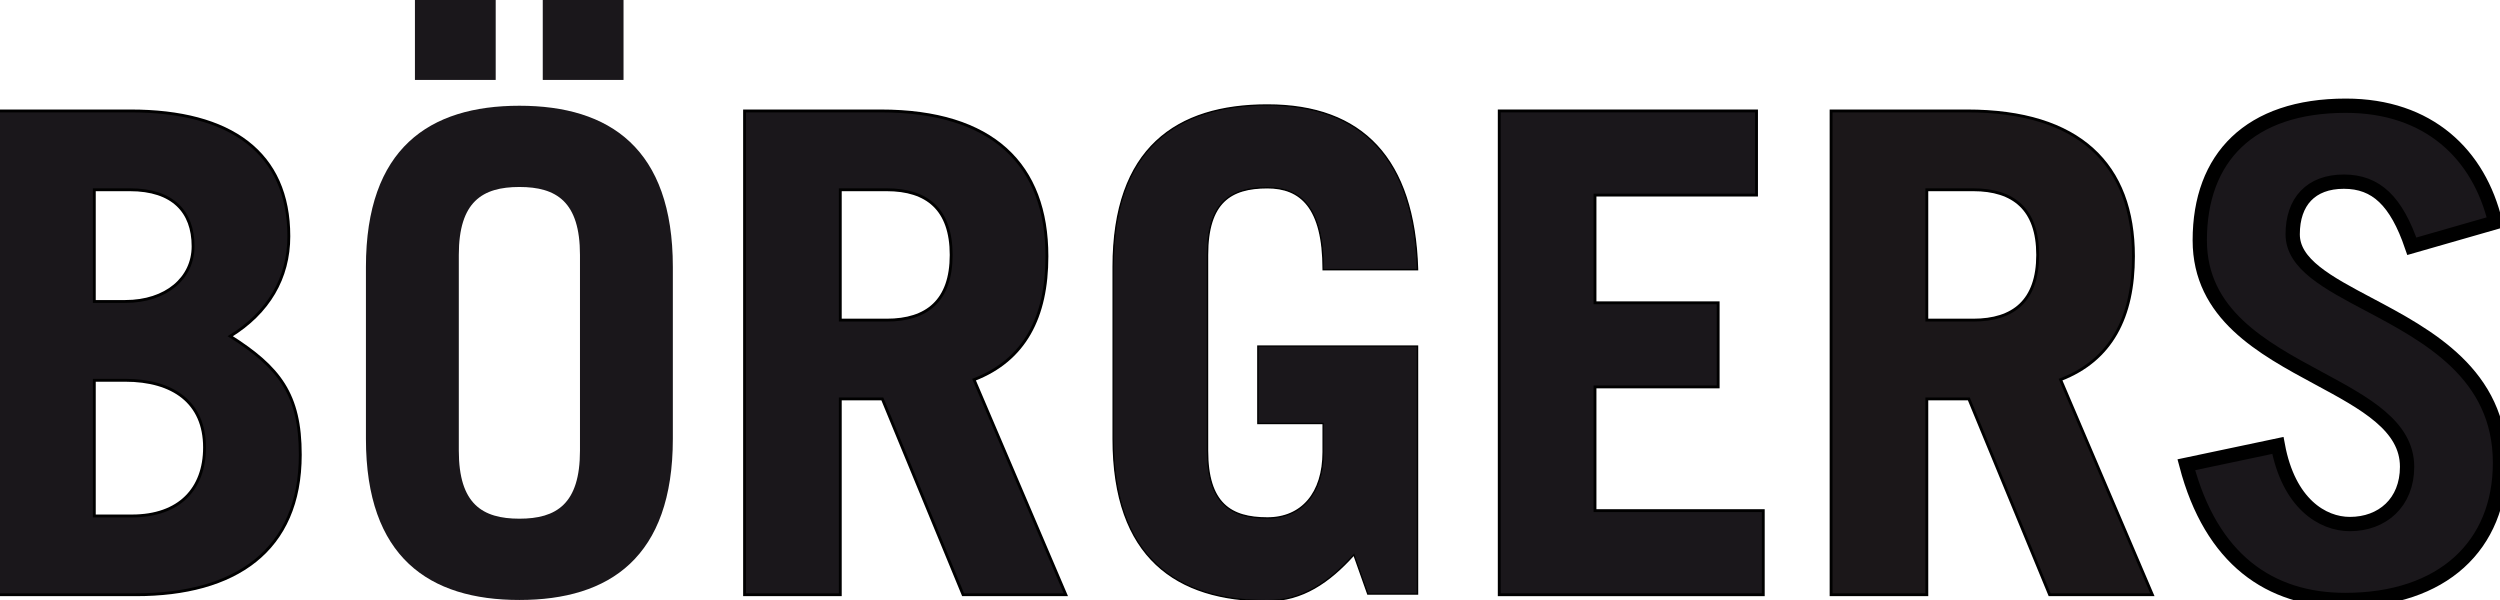 <svg width="175" height="42" viewBox="0 0 175 42" fill="none" xmlns="http://www.w3.org/2000/svg">
<g clip-path="url(#clip0)">
<path d="M34.699 0H29.045V5.595H34.699V0Z" fill="#1A171B"/>
<path d="M43.647 0H37.993V5.595H43.647V0Z" fill="#1A171B"/>
<path d="M32.117 17.844C32.117 14.115 33.766 13.089 36.358 13.089C38.948 13.089 40.598 14.115 40.598 17.844V31.552C40.598 35.282 38.948 36.308 36.358 36.308C33.766 36.308 32.117 35.282 32.117 31.552V17.844ZM25.615 30.715C25.615 39.015 30.043 41.998 36.358 41.998C42.67 41.998 47.099 39.015 47.099 30.715V18.685C47.099 10.385 42.67 7.402 36.358 7.402C30.043 7.402 25.615 10.385 25.615 18.685V30.715Z" fill="#1A171B"/>
<path d="M-0.1 41.531V41.631H0H9.518C12.97 41.631 15.846 40.871 17.861 39.261C19.879 37.647 21.02 35.191 21.02 31.833C21.02 29.724 20.664 28.189 19.85 26.896C19.057 25.639 17.837 24.624 16.116 23.534C18.786 21.889 20.219 19.466 20.219 16.541C20.219 13.623 19.207 11.423 17.305 9.955C15.408 8.491 12.638 7.766 9.14 7.766H0H-0.1V7.866V41.531ZM6.602 13.283H9.093C10.608 13.283 11.711 13.675 12.435 14.357C13.158 15.039 13.516 16.024 13.516 17.24C13.516 18.353 13.047 19.316 12.221 20.002C11.395 20.689 10.205 21.103 8.763 21.103H6.602V13.283ZM6.602 26.62H8.763C10.445 26.62 11.834 27.013 12.8 27.792C13.762 28.569 14.318 29.739 14.318 31.322C14.318 32.769 13.877 33.965 13.028 34.799C12.18 35.633 10.912 36.117 9.235 36.117H6.602V26.62Z" fill="#1A171B" stroke="black" stroke-width="0.2"/>
<path d="M74.457 41.631H74.608L74.549 41.492L68.182 26.575C69.965 25.888 71.236 24.791 72.064 23.344C72.906 21.873 73.285 20.048 73.285 17.939C73.285 14.749 72.348 12.2 70.413 10.45C68.48 8.702 65.567 7.766 61.642 7.766H52.219H52.119V7.866V41.531V41.631H52.219H58.72H58.82V41.531V27.923H61.763L67.391 41.569L67.417 41.631H67.484H74.457ZM58.82 13.283H62.066C63.488 13.283 64.613 13.629 65.383 14.363C66.151 15.096 66.582 16.231 66.582 17.845C66.582 19.46 66.151 20.595 65.382 21.328C64.613 22.063 63.487 22.409 62.066 22.409H58.82V13.283Z" fill="#1A171B" stroke="black" stroke-width="0.2"/>
<path d="M95.736 41.548L95.747 41.581H95.783H99.175H99.225V41.531V24.28V24.23H99.175H88.103H88.053V24.28V29.596V29.646H88.103H92.622V31.647C92.622 33.085 92.248 34.238 91.575 35.03C90.902 35.822 89.928 36.259 88.716 36.259C87.425 36.259 86.381 36.003 85.659 35.294C84.936 34.585 84.525 33.413 84.525 31.553V17.845C84.525 15.986 84.936 14.813 85.659 14.104C86.381 13.396 87.425 13.14 88.716 13.14C89.883 13.14 90.855 13.486 91.538 14.362C92.222 15.241 92.622 16.662 92.622 18.826V18.876H92.672H99.175H99.226L99.225 18.824C99.107 14.993 98.151 12.124 96.385 10.211C94.618 8.298 92.047 7.351 88.716 7.351C85.552 7.351 82.852 8.099 80.942 9.895C79.033 11.691 77.923 14.527 77.923 18.685V30.716C77.923 34.874 79.033 37.71 80.942 39.506C82.852 41.302 85.552 42.05 88.716 42.05C91.16 42.05 93.042 40.76 94.774 38.833L95.736 41.548Z" fill="#1A171B" stroke="black" stroke-width="0.1"/>
<path d="M150.514 41.631H150.666L150.606 41.492L144.239 26.575C146.022 25.888 147.294 24.791 148.121 23.344C148.963 21.873 149.342 20.048 149.342 17.939C149.342 14.749 148.405 12.2 146.47 10.45C144.537 8.702 141.624 7.766 137.699 7.766H128.276H128.176V7.866V41.531V41.631H128.276H134.778H134.878V41.531V27.923H137.819L143.448 41.569L143.474 41.631H143.541H150.514ZM134.878 13.283H138.124C139.545 13.283 140.67 13.629 141.439 14.363C142.208 15.095 142.638 16.231 142.638 17.845C142.638 19.46 142.208 20.595 141.439 21.329C140.67 22.063 139.545 22.409 138.124 22.409H134.878V13.283Z" fill="#1B1719" stroke="black" stroke-width="0.2"/>
<path d="M174.668 15.562C173.538 10.805 170.003 7.4 164.208 7.4C157.471 7.4 153.984 11.037 153.984 16.821C153.984 21.993 158.362 24.353 162.309 26.48C165.548 28.225 168.496 29.814 168.496 32.672C168.496 35.191 166.754 36.683 164.491 36.683C162.559 36.683 160.203 35.237 159.45 31.18L153.042 32.533C154.784 39.154 158.884 41.999 164.162 41.999C170.995 41.999 175 38.174 175 32.392C175 26.174 169.946 23.496 165.803 21.3C162.925 19.775 160.488 18.483 160.488 16.4C160.488 14.116 161.76 12.716 164.068 12.716C166.331 12.716 167.742 14.068 168.828 17.239L174.668 15.562Z" fill="#1A171B"/>
<path d="M174.668 15.562C173.538 10.805 170.003 7.4 164.208 7.4C157.471 7.4 153.984 11.037 153.984 16.821C153.984 21.993 158.362 24.353 162.309 26.48C165.548 28.225 168.496 29.814 168.496 32.672C168.496 35.191 166.754 36.683 164.491 36.683C162.559 36.683 160.203 35.237 159.45 31.18L153.042 32.533C154.784 39.154 158.884 41.999 164.162 41.999C170.995 41.999 175 38.174 175 32.392C175 26.174 169.946 23.496 165.803 21.3C162.925 19.775 160.488 18.483 160.488 16.4C160.488 14.116 161.76 12.716 164.068 12.716C166.331 12.716 167.742 14.068 168.828 17.239L174.668 15.562Z" stroke="black"/>
<path d="M123.329 41.631H123.429V41.531V35.844V35.744H123.329H111.65V27.084H120.171H120.271V26.985V21.296V21.196H120.171H111.65V13.656H122.857H122.957V13.556V7.866V7.766H122.857H105.047H104.947V7.866V41.531V41.631H105.047H123.329Z" fill="#1A171B" stroke="black" stroke-width="0.2"/>
</g>
<defs>
<clipPath id="clip0">
<rect width="175" height="42" fill="white"/>
</clipPath>
</defs>
</svg>
